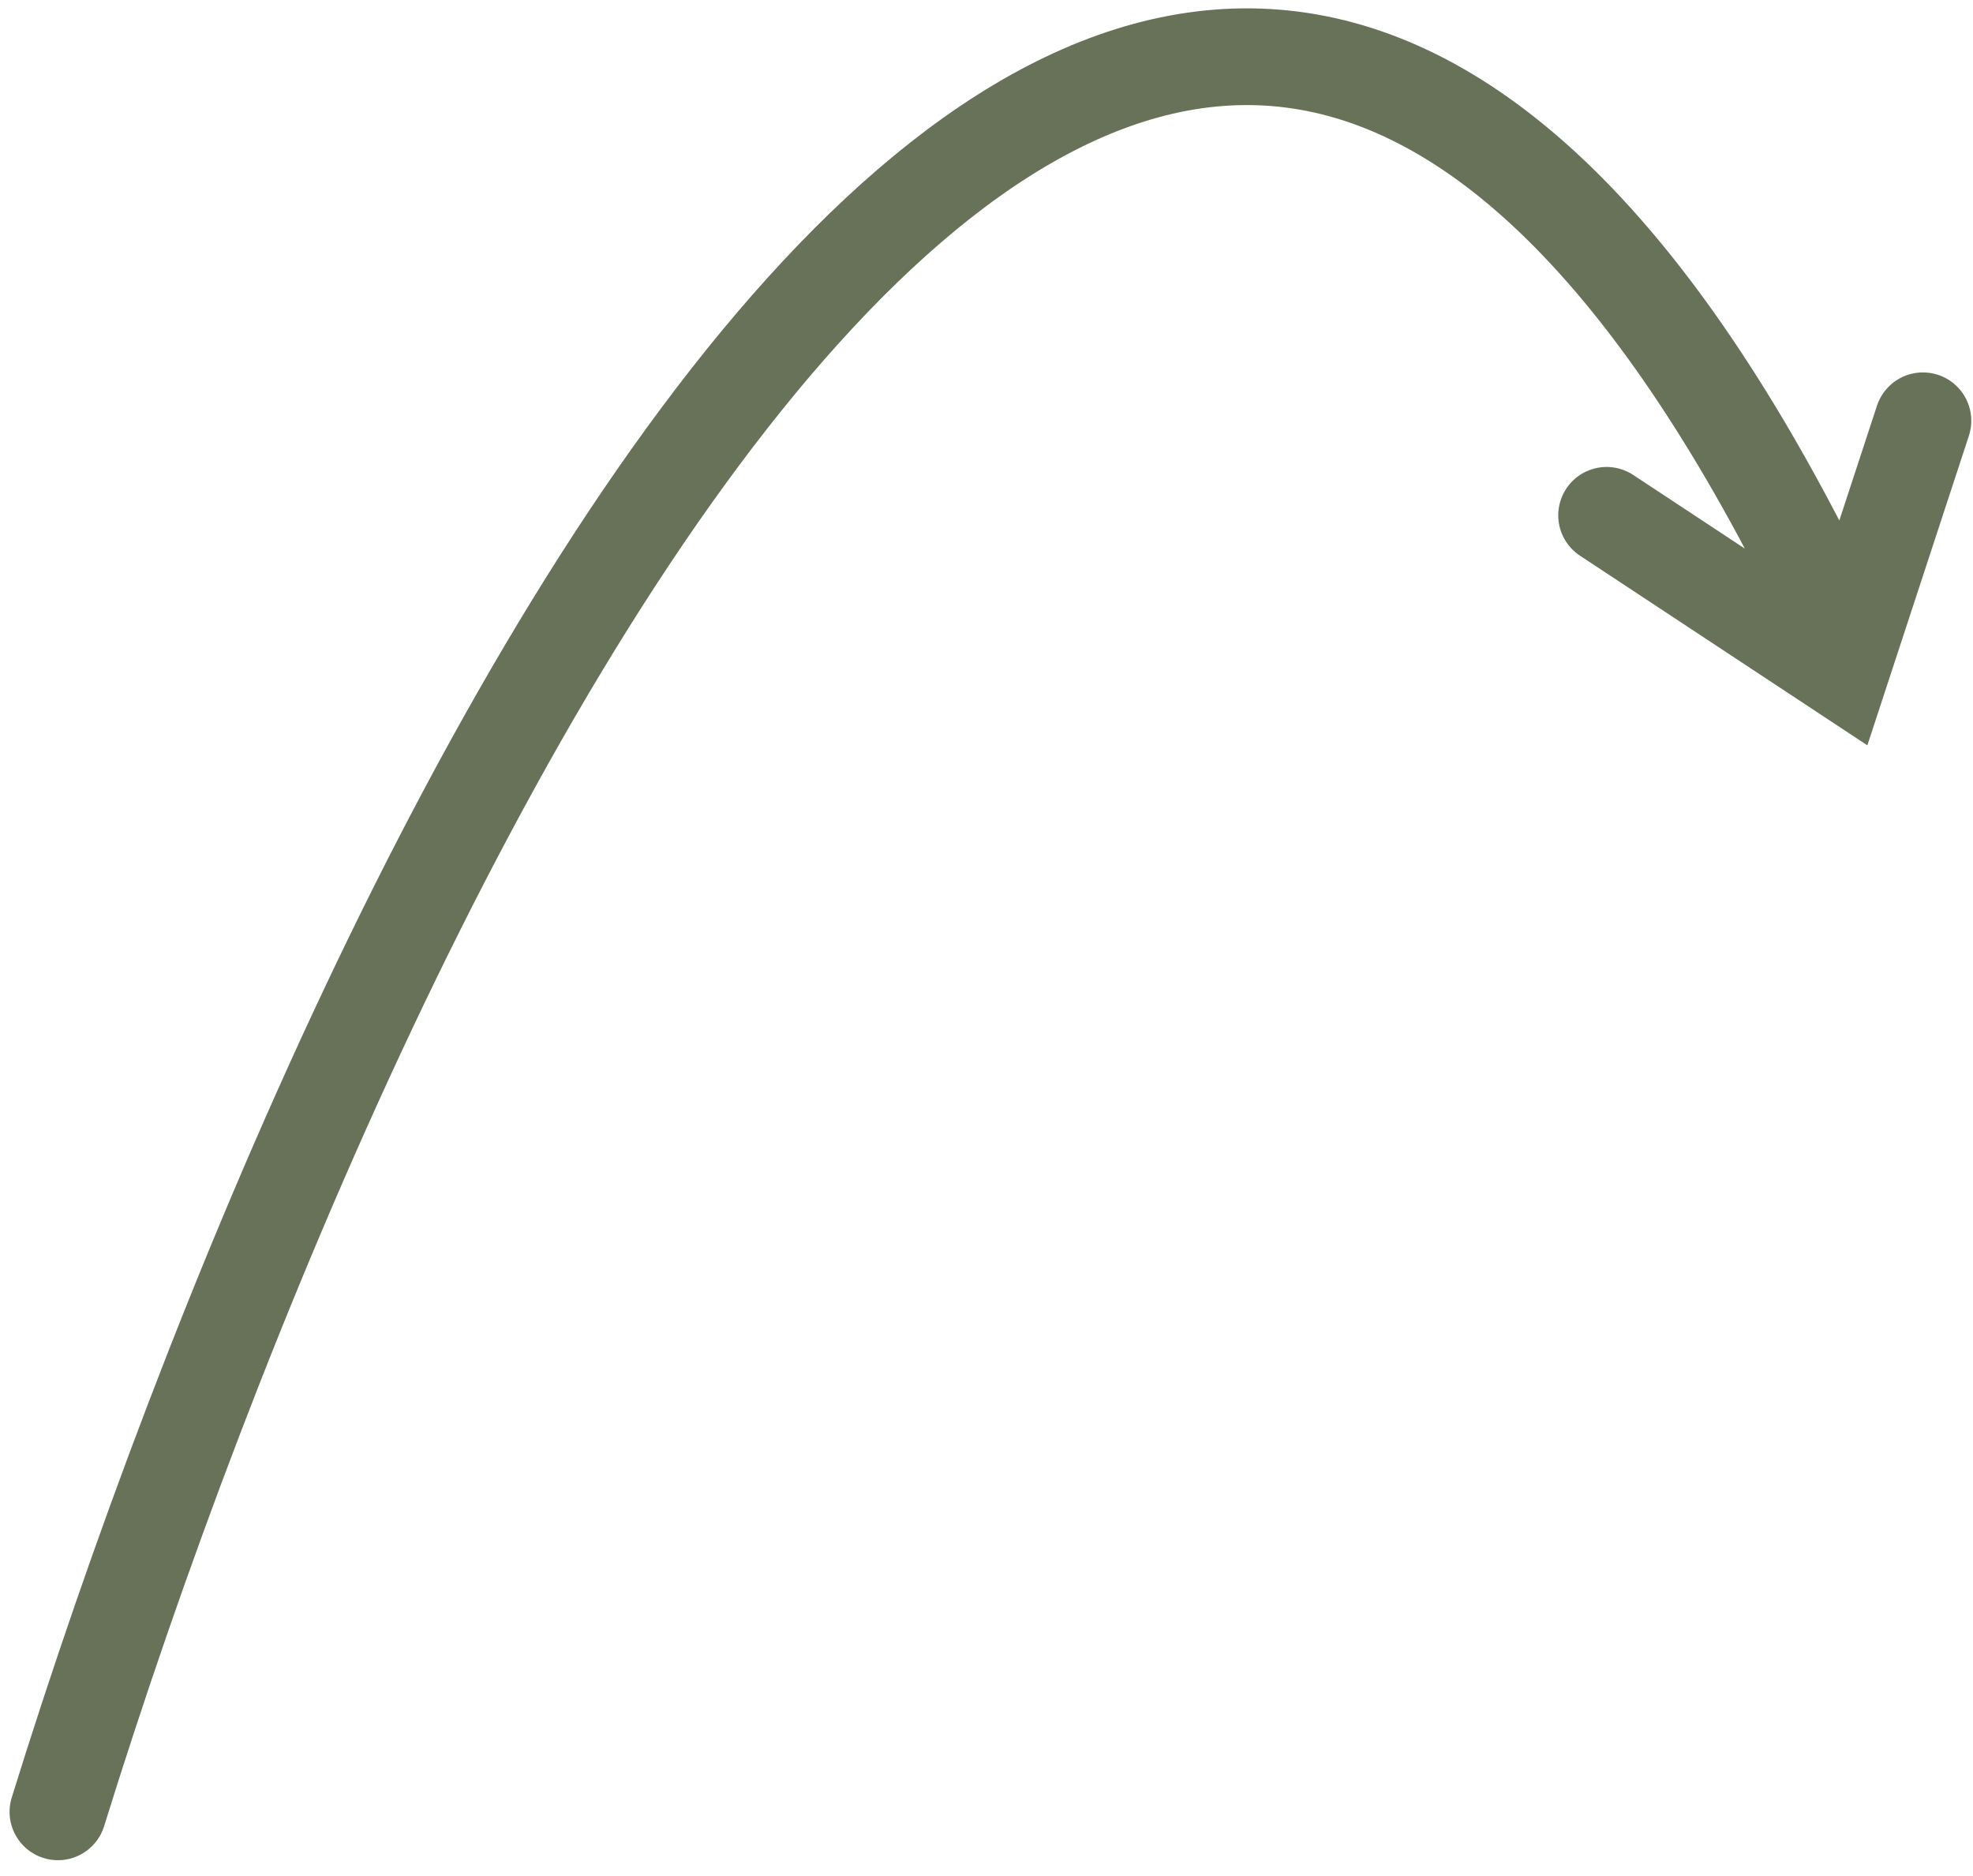<svg xmlns="http://www.w3.org/2000/svg" width="102" height="97" viewBox="0 0 102 97" fill="none"><path d="M2.995 93.665C18.856 42.556 59.369-41.449 94.542 31.396M83.058 26.64 95.183 34.641l4.228-12.888" stroke="#687259" stroke-width="5" stroke-linecap="round"/></svg>